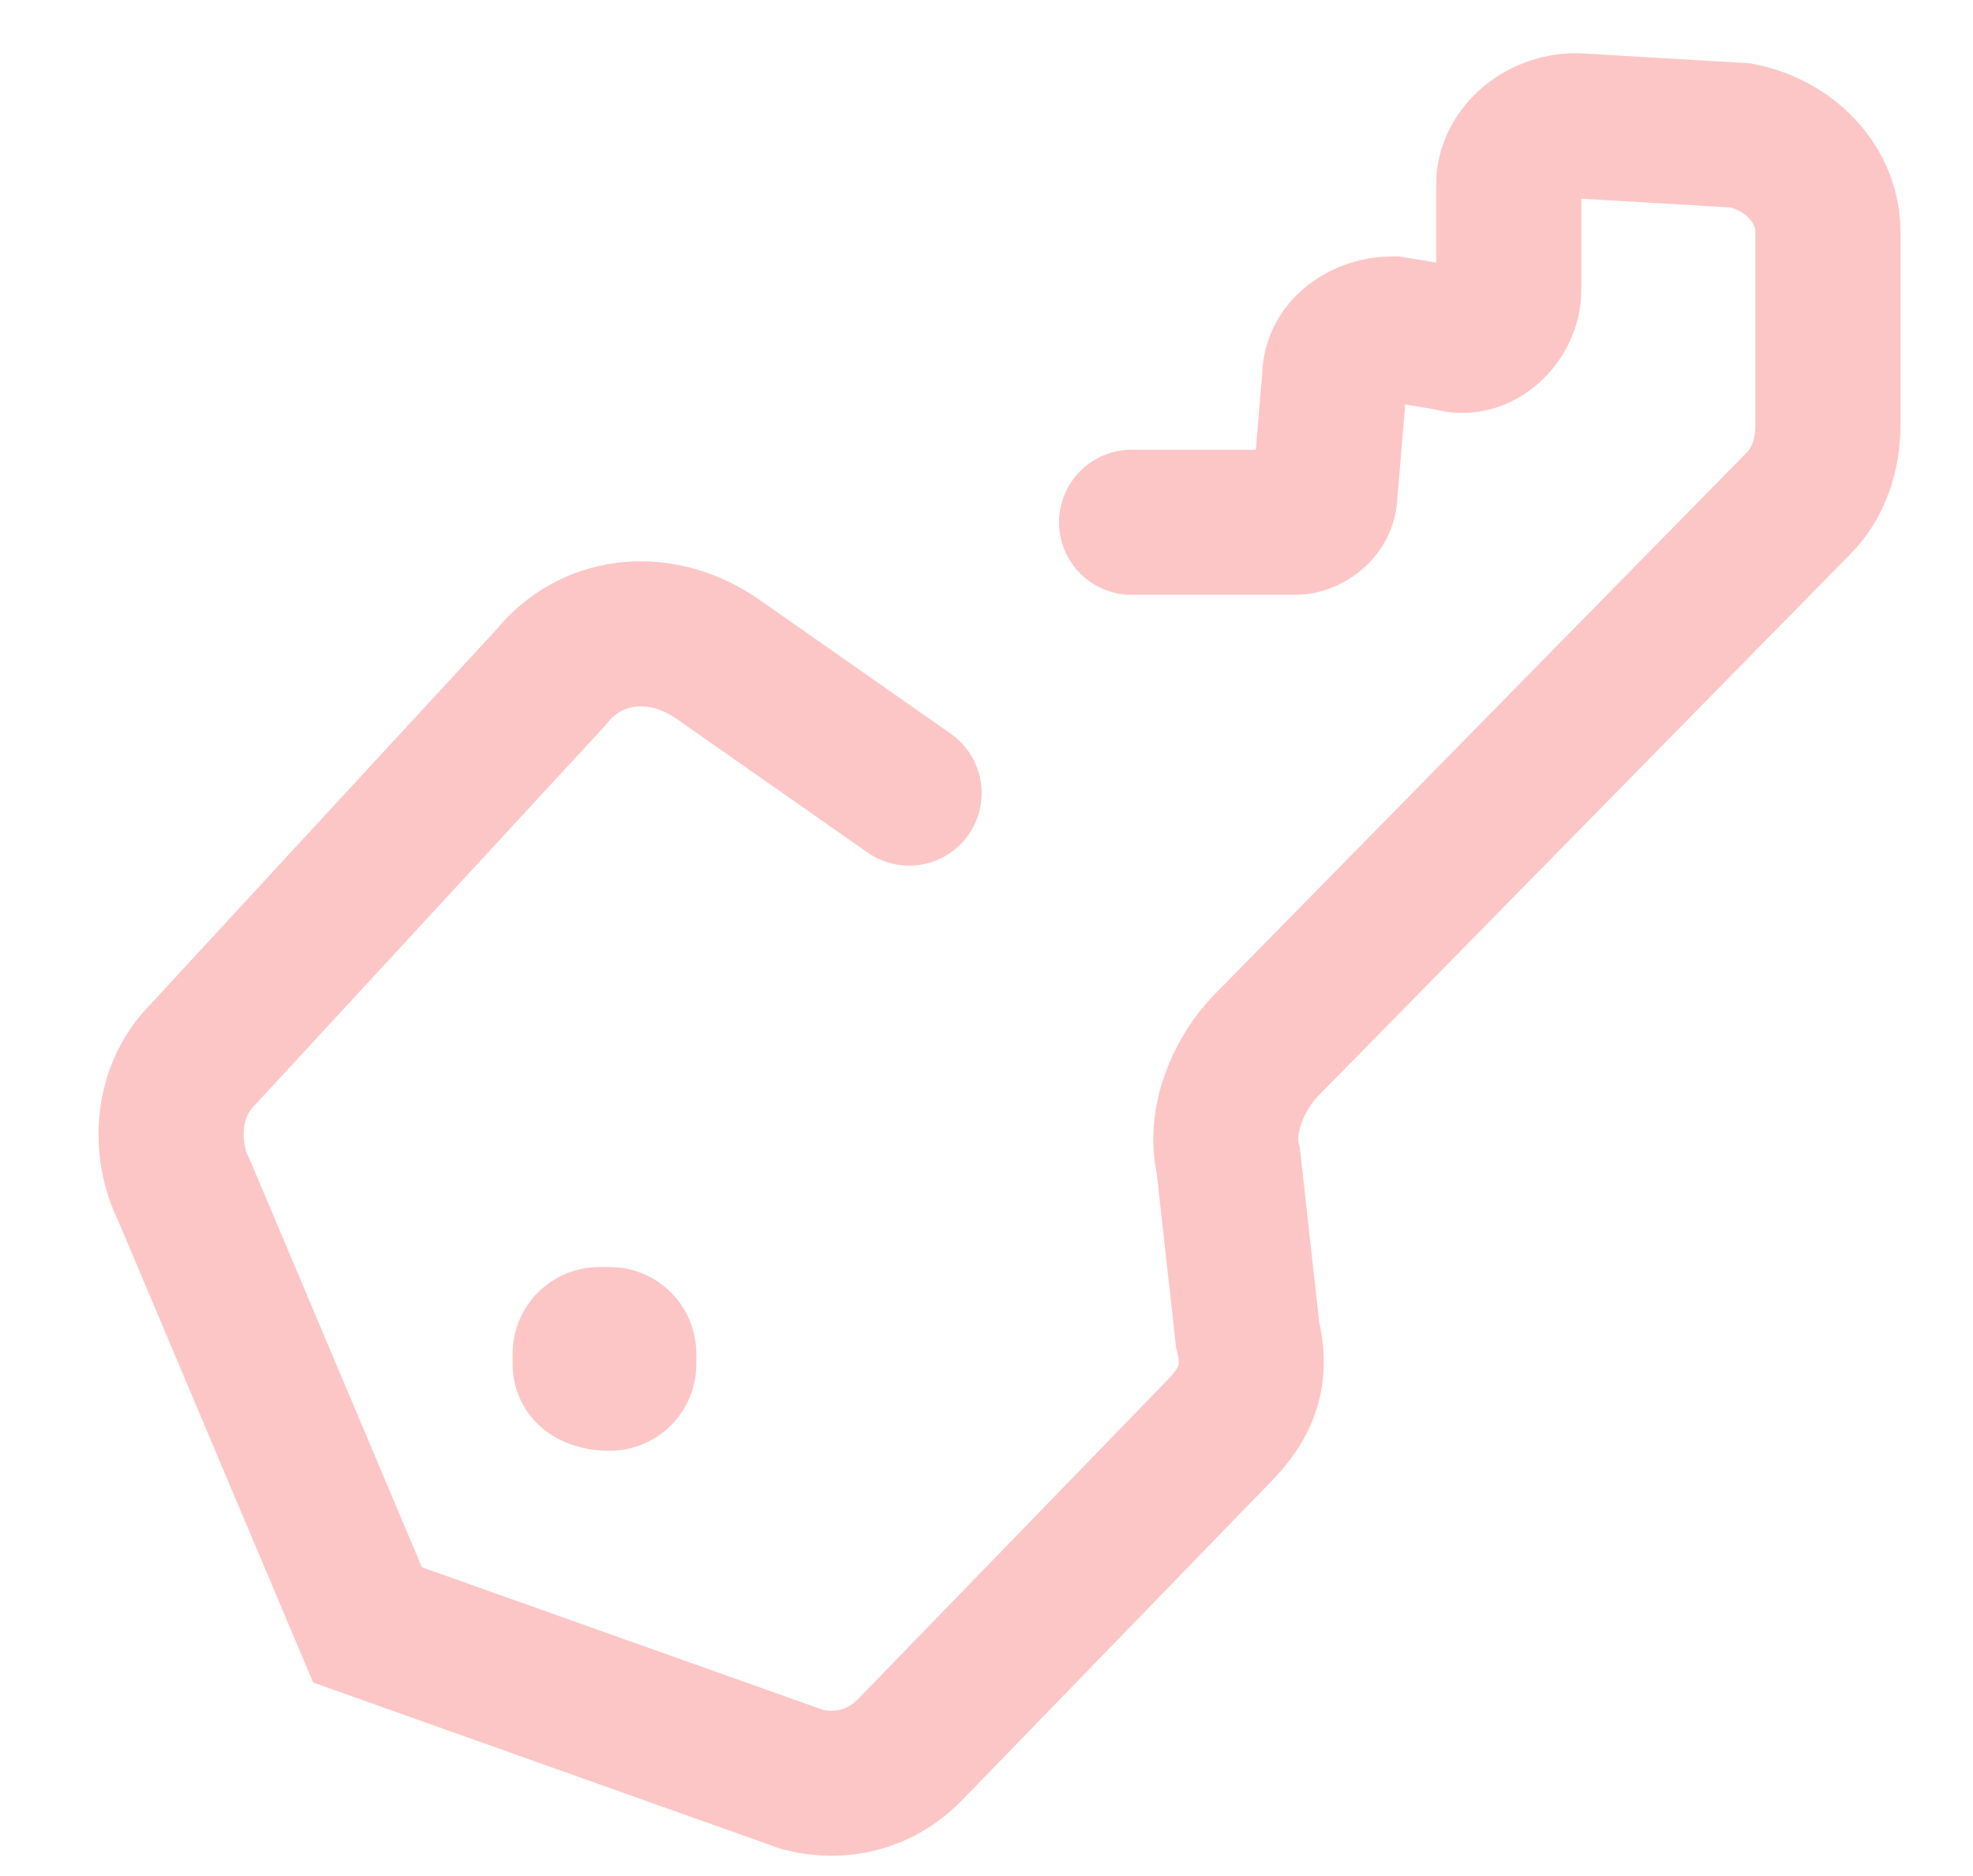 <?xml version="1.0" encoding="utf-8"?>
<!-- Generator: Adobe Illustrator 23.0.2, SVG Export Plug-In . SVG Version: 6.00 Build 0)  -->
<svg version="1.1" xmlns="http://www.w3.org/2000/svg" xmlns:xlink="http://www.w3.org/1999/xlink" x="0px" y="0px"
	 viewBox="0 0 20.4 19.4" style="enable-background:new 0 0 20.4 19.4;" xml:space="preserve">
<style type="text/css">
	.st0{fill:none;stroke:#FDC6C6;stroke-width:1.5;stroke-linecap:round;stroke-miterlimit:10;}
	.st1{fill:#FDC6C6;}
</style>
<g id="Layer_1">
</g>
<g id="Capa_1">
	<path class="st0" d="M9.4,8.2l-2-1.4C6.8,6.4,6.1,6.5,5.7,7l-3.6,3.9c-0.4,0.4-0.4,1-0.2,1.4l1.9,4.5l4.5,1.6
		c0.4,0.1,0.8,0,1.1-0.3l3.2-3.3c0.3-0.3,0.4-0.6,0.3-1L12.7,12c-0.1-0.4,0.1-0.9,0.4-1.2l5.5-5.6c0.2-0.2,0.3-0.5,0.3-0.8v-2
		c0-0.5-0.4-0.9-0.9-1l-1.7-0.1c-0.4,0-0.7,0.3-0.7,0.6l0,1.1c0,0.3-0.3,0.6-0.6,0.5l-0.6-0.1c-0.3,0-0.6,0.2-0.6,0.5l-0.1,1.2
		c0,0.2-0.2,0.3-0.3,0.3h-1.7"/>
	<path class="st1" d="M6.3,15L6.3,15c-0.6,0-1-0.4-1-0.9V14c0-0.5,0.4-0.9,0.9-0.9h0.1c0.5,0,0.9,0.4,0.9,0.9v0.1
		C7.2,14.6,6.8,15,6.3,15z"/>
</g>
</svg>
